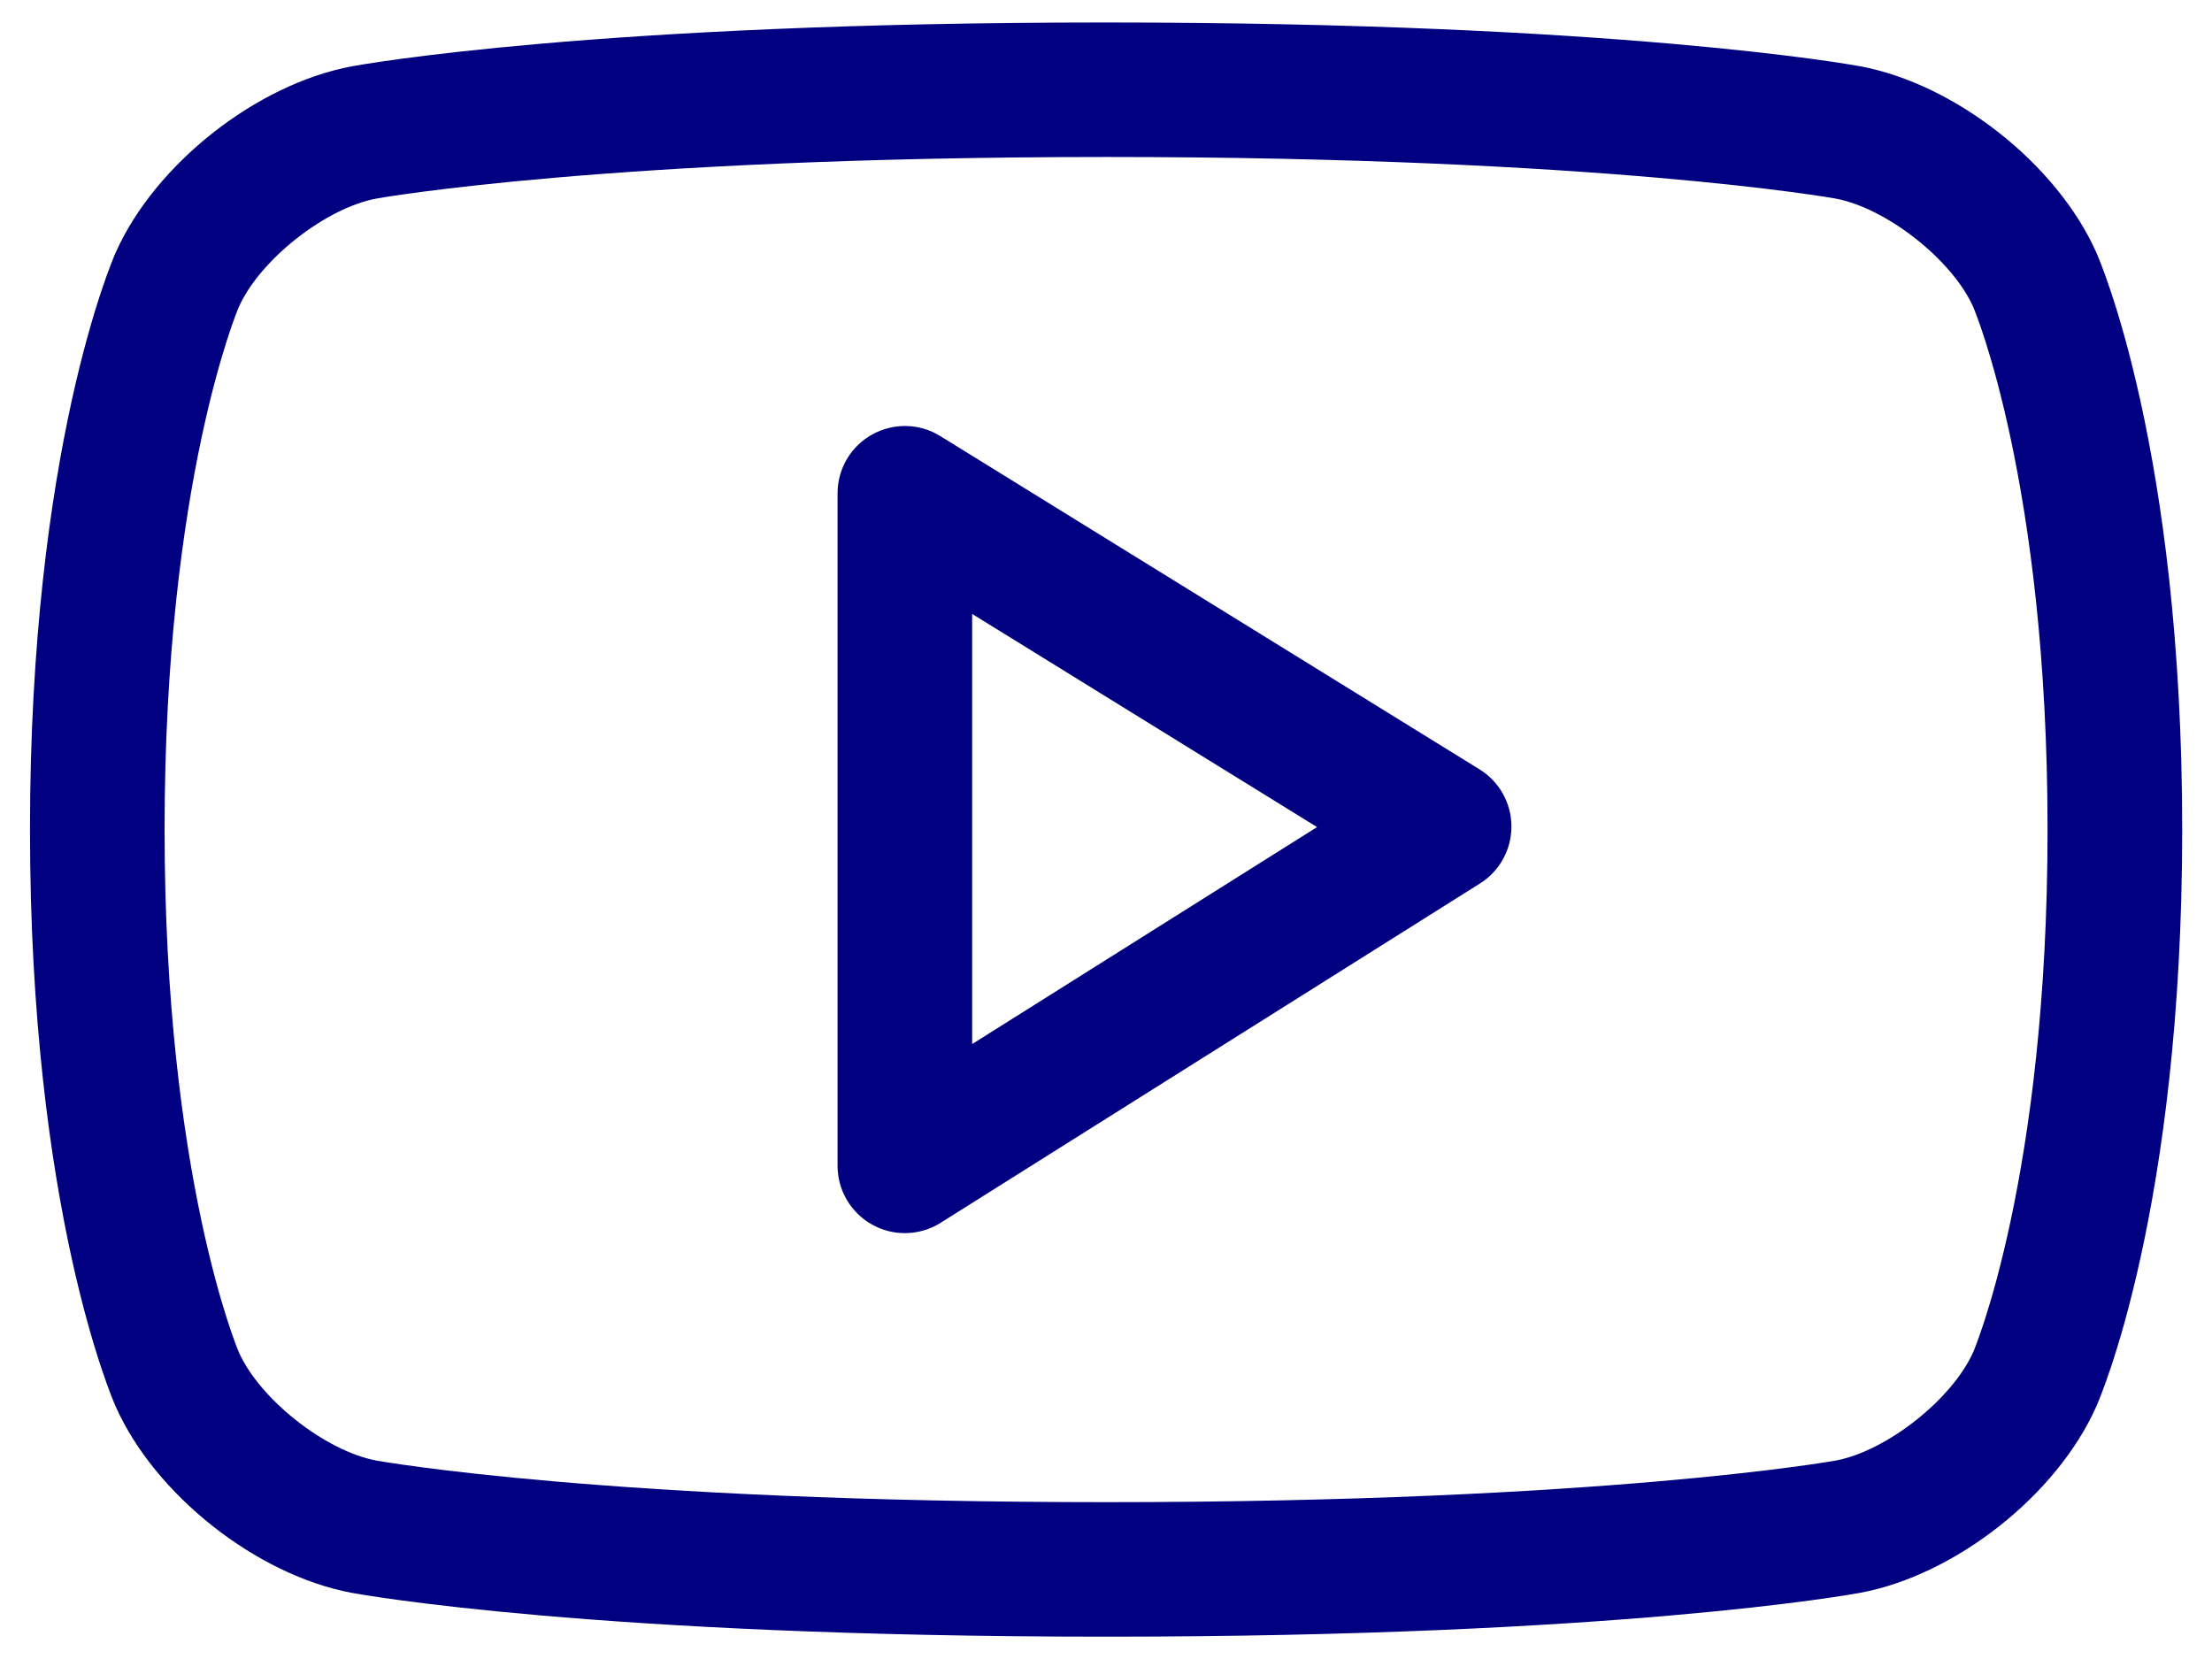 <?xml version="1.0" encoding="UTF-8" standalone="no"?>
<!-- Uploaded to: SVG Repo, www.svgrepo.com, Generator: SVG Repo Mixer Tools -->

<svg
   fill="#000000"
   width="800"
   height="600"
   viewBox="0 -4 32 24"
   preserveAspectRatio="xMidYMid"
   version="1.1"
   id="svg4"
   sodipodi:docname="youtube.svg"
   inkscape:version="1.2.2 (732a01da63, 2022-12-09)"
   xmlns:inkscape="http://www.inkscape.org/namespaces/inkscape"
   xmlns:sodipodi="http://sodipodi.sourceforge.net/DTD/sodipodi-0.dtd"
   xmlns="http://www.w3.org/2000/svg"
   xmlns:svg="http://www.w3.org/2000/svg">
  <defs
     id="defs8" />
  <sodipodi:namedview
     id="namedview6"
     pagecolor="#ffffff"
     bordercolor="#000000"
     borderopacity="0.25"
     inkscape:showpageshadow="2"
     inkscape:pageopacity="0.0"
     inkscape:pagecheckerboard="0"
     inkscape:deskcolor="#d1d1d1"
     showgrid="false"
     inkscape:zoom="0.6925"
     inkscape:cx="371.84116"
     inkscape:cy="215.16245"
     inkscape:window-width="1920"
     inkscape:window-height="1027"
     inkscape:window-x="-8"
     inkscape:window-y="-8"
     inkscape:window-maximized="1"
     inkscape:current-layer="svg4" />
  <g
     id="g570"
     transform="matrix(0.973,0,0,0.973,0.433,-3.675)"
     style="fill:#000080">
    <path
       d="m 30.722,20.579 c -0.585,1.315 -2.094,2.506 -3.511,2.769 C 27.066,23.375 23.603,24 16.01,24 H 15.99 C 8.398,24 4.932,23.375 4.788,23.349 3.371,23.085 1.861,21.894 1.275,20.578 1.223,20.461 0.001,17.647 0.001,12 0.001,6.353 1.223,3.538 1.275,3.421 1.861,2.105 3.371,0.915 4.788,0.652 4.932,0.625 8.398,0 15.99,0 23.603,0 27.066,0.625 27.21,0.651 28.628,0.915 30.137,2.105 30.723,3.42 30.775,3.538 32,6.353 32,12 c 0,5.647 -1.225,8.461 -1.278,8.579 z M 28.893,4.23 C 28.581,3.529 27.603,2.759 26.845,2.618 26.813,2.612 23.386,2 16.01,2 8.615,2 5.185,2.612 5.152,2.618 4.394,2.759 3.417,3.529 3.104,4.234 3.094,4.255 2.002,6.829 2.002,12 c 0,5.17 1.092,7.744 1.104,7.77 0.311,0.701 1.288,1.471 2.047,1.612 C 5.185,21.388 8.615,22 15.99,22 h 0.02 c 7.376,0 10.803,-0.612 10.836,-0.618 0.758,-0.141 1.735,-0.911 2.048,-1.616 0.01,-0.022 1.104,-2.596 1.104,-7.766 0,-5.17 -1.094,-7.745 -1.105,-7.77 z M 13.541,17.846 C 13.379,17.949 13.193,18 13.008,18 12.842,18 12.676,17.959 12.525,17.875 12.206,17.699 12.008,17.364 12.008,17 V 7 c 0,-0.363 0.196,-0.697 0.513,-0.873 0.317,-0.177 0.706,-0.169 1.013,0.022 l 8.019,4.956 c 0.293,0.181 0.473,0.501 0.474,0.846 10e-4,0.345 -0.175,0.667 -0.467,0.85 z m 0.468,-9.052 v 6.395 l 5.128,-3.226 z"
       id="path2"
       style="fill:#000080" />
  </g>
</svg>
